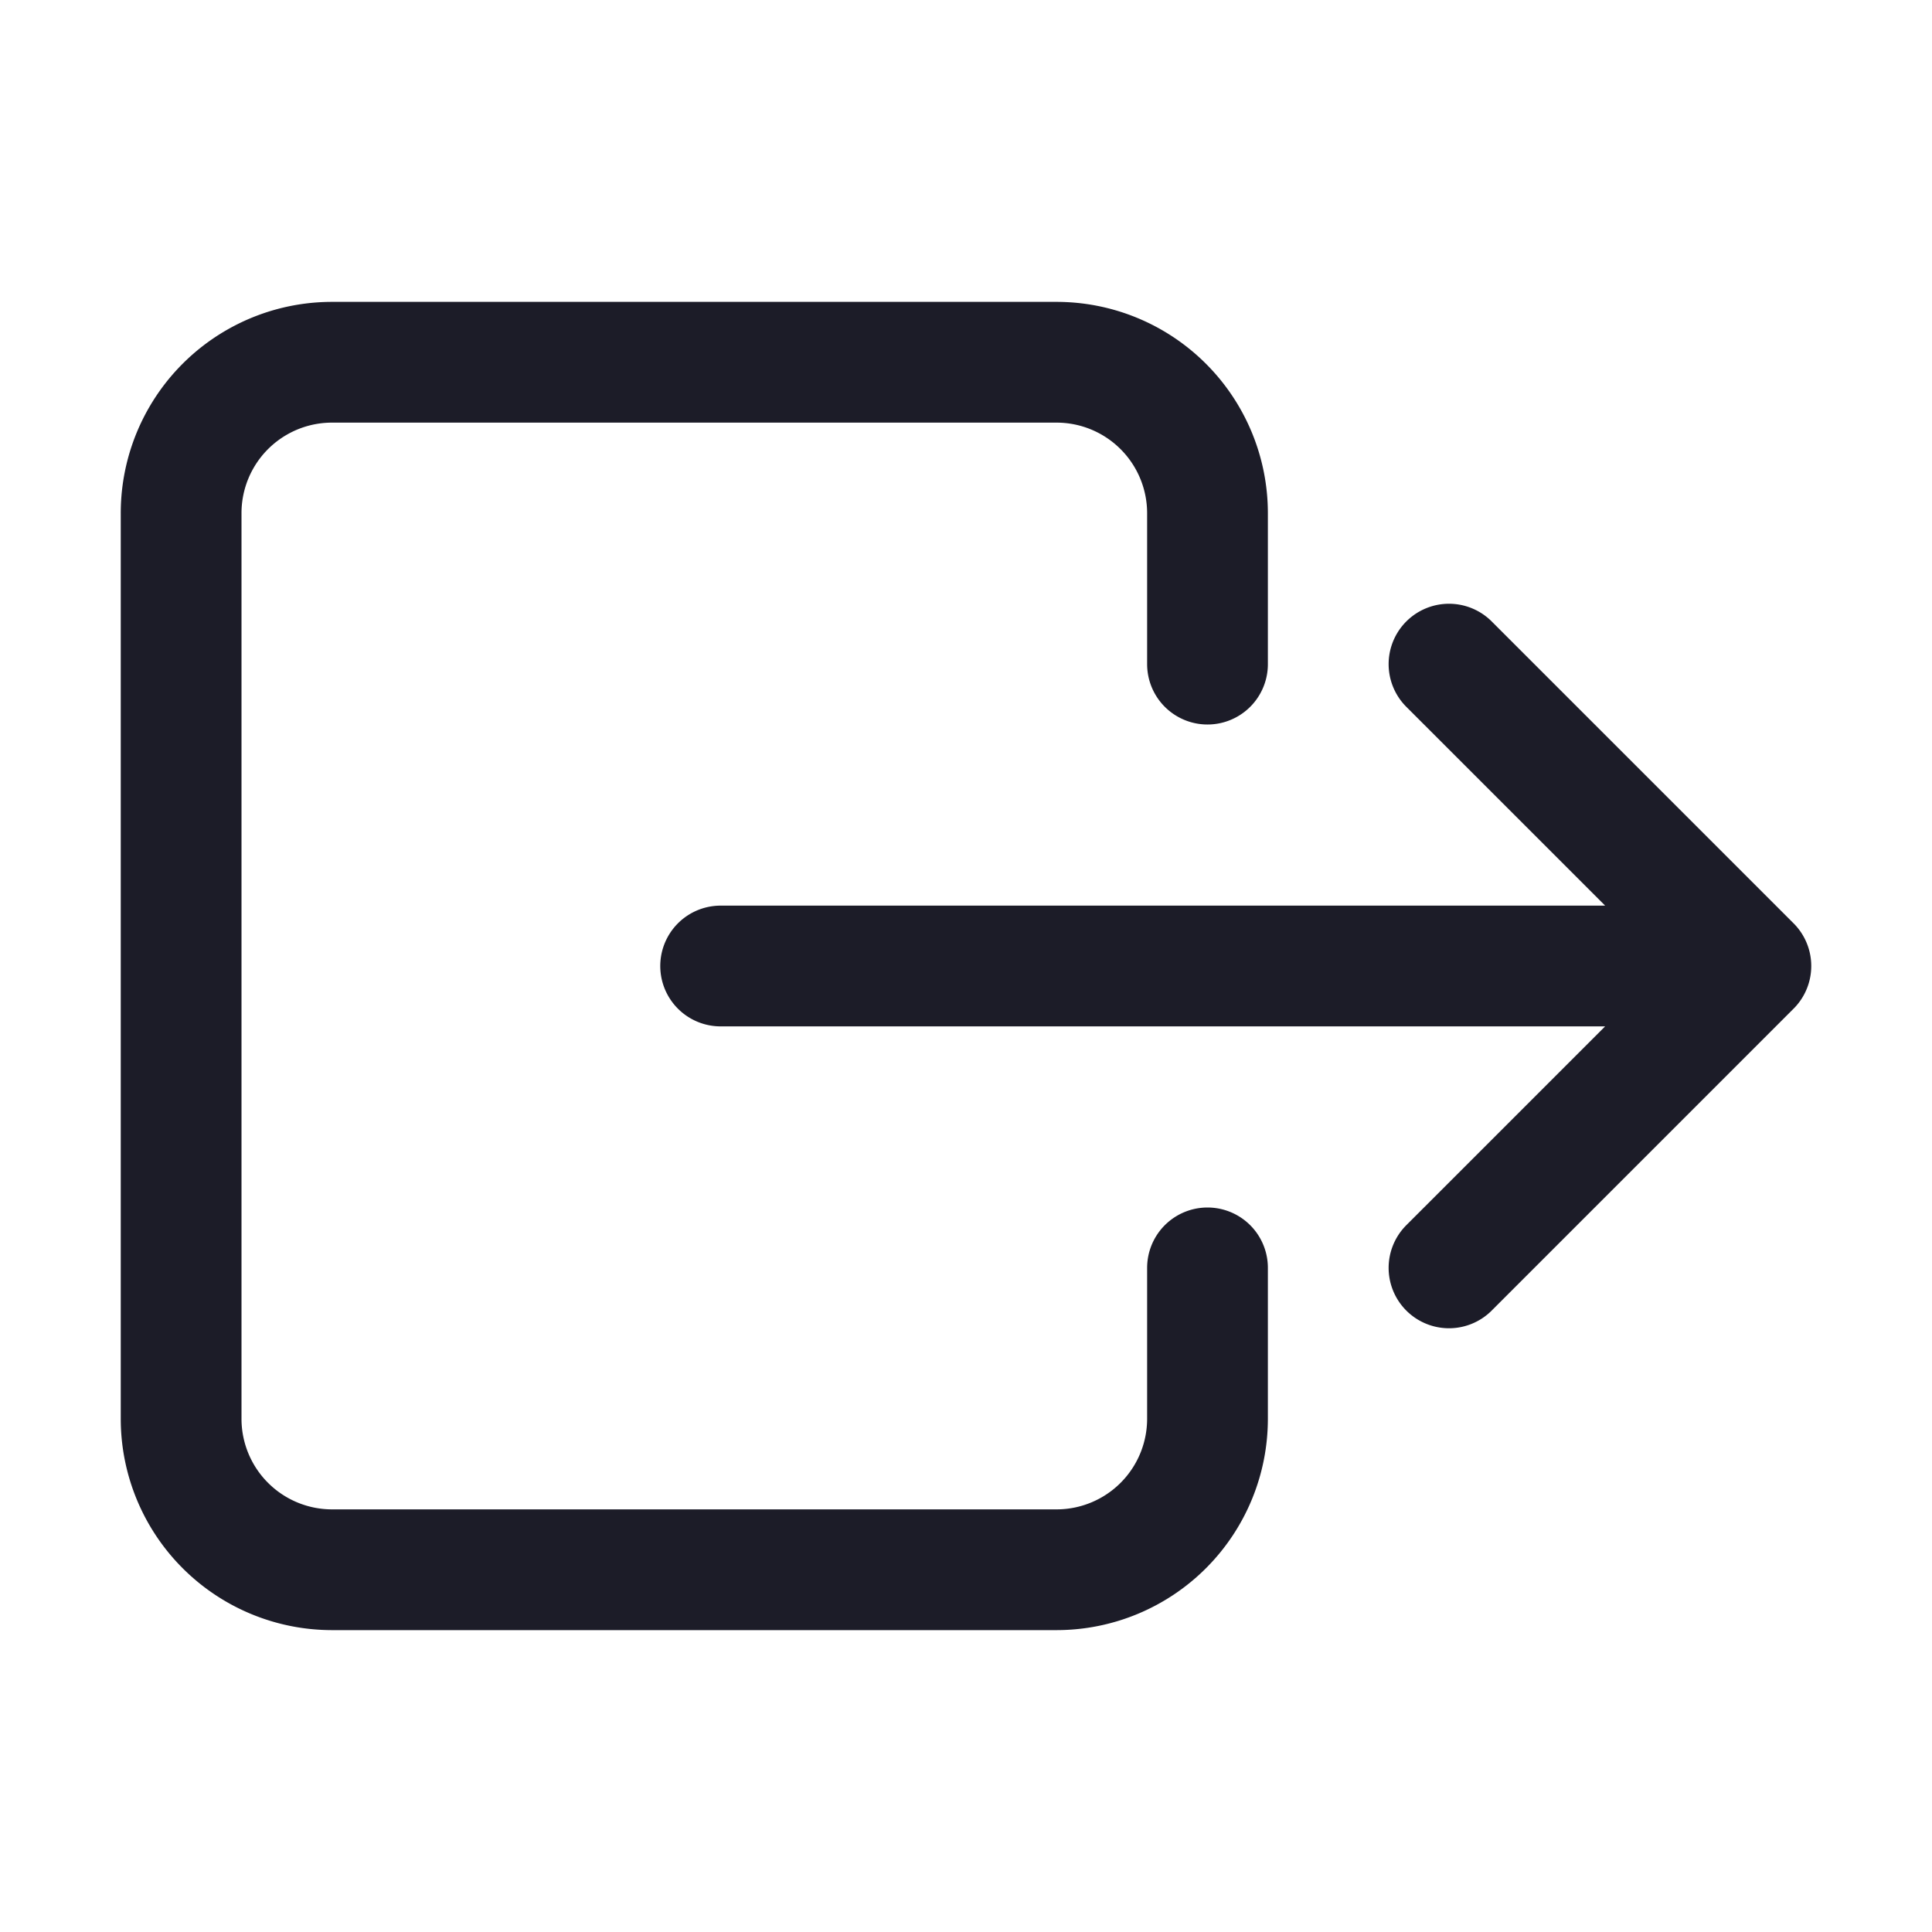 <svg width="20" height="20" fill="none" xmlns="http://www.w3.org/2000/svg"><path d="M12.5 6.875V5.312a1.563 1.563 0 00-1.563-1.562h-7.5a1.562 1.562 0 00-1.562 1.563v9.375a1.563 1.563 0 001.563 1.562h7.5a1.563 1.563 0 001.562-1.563v-1.562m2.5-6.25L18.125 10 15 13.125M7.46 10h10.665" stroke="#1C1C28" stroke-width="1.25" stroke-linecap="round" stroke-linejoin="round"/></svg>